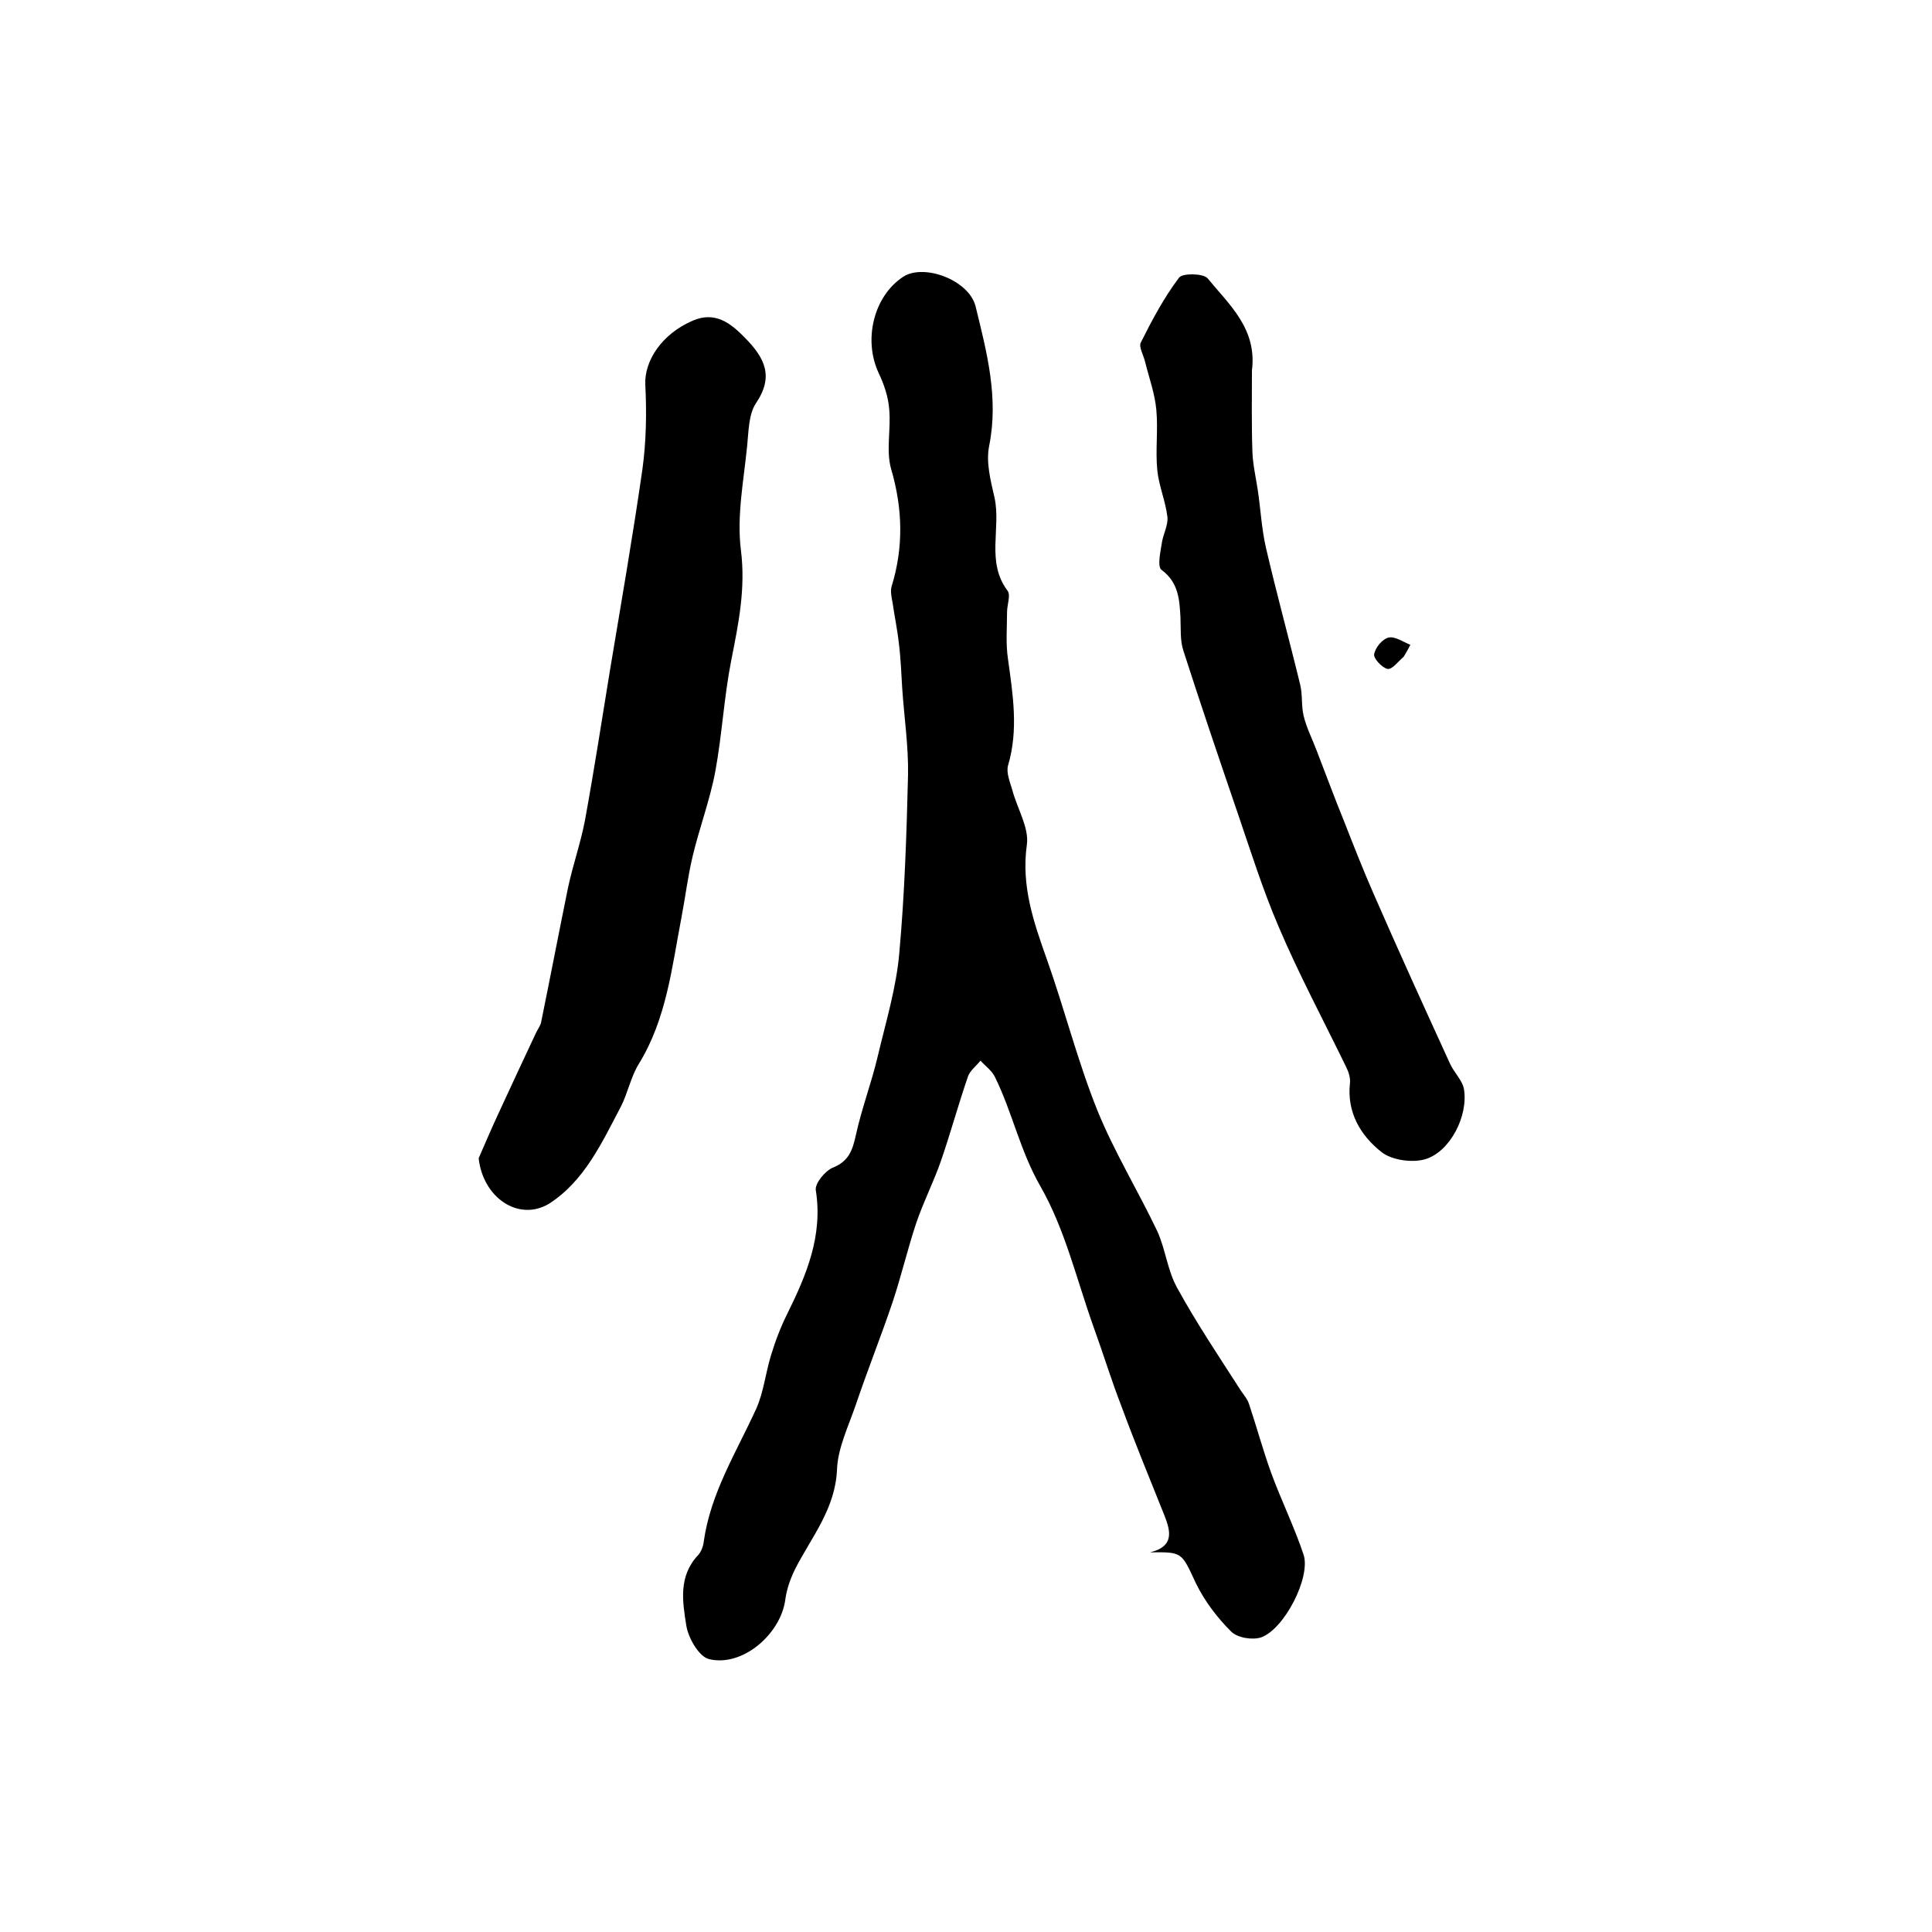 <?xml version="1.0" encoding="utf-8"?>
<!-- Generator: Adobe Illustrator 22.0.0, SVG Export Plug-In . SVG Version: 6.00 Build 0)  -->
<svg version="1.1" id="图层_1" xmlns="http://www.w3.org/2000/svg" xmlns:xlink="http://www.w3.org/1999/xlink" x="0px" y="0px"
	 viewBox="0 0 400 400" style="enable-background:new 0 0 400 400;" xml:space="preserve">
<style type="text/css">
	.st0{fill:#FFFFFF;}
</style>
<g>
	
	<path d="M238.1,321.4c5-1.2,4.3-4.3,3-7.6c-3-7.5-6.1-15-8.9-22.6c-2.1-5.4-3.8-11-5.8-16.5c-3.5-9.8-5.9-20.2-11-29.1
		c-4.2-7.3-5.8-15.3-9.4-22.6c-0.6-1.3-2-2.3-3-3.4c-0.9,1.1-2.2,2.1-2.6,3.3c-2,5.8-3.6,11.7-5.6,17.5c-1.5,4.3-3.6,8.4-5.1,12.8
		c-1.8,5.4-3.1,11-4.9,16.4c-2.4,7.1-5.2,14.1-7.6,21.2c-1.5,4.4-3.7,8.9-3.9,13.3c-0.3,8.2-5.2,14-8.6,20.6c-1,2-1.8,4.2-2.1,6.4
		c-0.9,7.2-8.9,14.1-15.8,12.4c-2.1-0.5-4.3-4.4-4.7-6.9c-0.8-5-1.7-10.3,2.5-14.7c0.6-0.7,1-1.8,1.1-2.7
		c1.4-10.1,6.8-18.6,10.9-27.6c1.5-3.4,1.9-7.3,3-10.9c0.9-3,2-5.9,3.4-8.7c4-8.1,7.4-16.2,5.9-25.6c-0.2-1.4,1.9-3.9,3.4-4.6
		c3.4-1.3,4.2-3.6,4.9-6.8c1.2-5.5,3.2-10.7,4.5-16.2c1.7-7.2,3.9-14.4,4.5-21.6c1.1-12.2,1.5-24.5,1.8-36.8
		c0.1-5.9-0.8-11.9-1.2-17.8c-0.2-3.1-0.3-6.3-0.7-9.4c-0.3-2.8-0.9-5.6-1.3-8.4c-0.2-1.1-0.5-2.4-0.2-3.4
		c2.5-8.1,2.3-16.1-0.1-24.3c-1.1-3.8,0-8.3-0.4-12.4c-0.2-2.6-1.1-5.2-2.2-7.5c-3.2-6.9-1-15.9,5.1-19.9c4.3-2.8,13.7,0.7,15,6.2
		c2.3,9.4,4.8,18.8,2.8,28.8c-0.7,3.4,0.3,7.2,1.1,10.7c1.4,6.4-1.8,13.3,2.7,19.3c0.7,0.9-0.1,2.9-0.1,4.4c0,3.3-0.3,6.6,0.2,9.8
		c1,7.3,2.2,14.6,0,22c-0.4,1.5,0.4,3.4,0.9,5.1c1,3.8,3.5,7.8,3,11.3c-1.2,8.5,1.4,16,4.1,23.6c3.7,10.4,6.4,21.2,10.5,31.4
		c3.5,8.6,8.4,16.6,12.4,25c1.7,3.7,2.1,8.1,4.1,11.7c4,7.3,8.7,14.3,13.2,21.3c0.6,0.9,1.4,1.8,1.7,2.8c1.6,4.8,2.9,9.6,4.6,14.3
		c2.1,5.7,4.8,11.2,6.7,16.9c1.5,4.7-4,15.4-8.8,17.1c-1.8,0.6-4.9,0.1-6.2-1.2c-2.9-2.9-5.5-6.3-7.3-10
		C244.6,321.4,244.9,321.3,238.1,321.4z"/>
	<path d="M99.1,239.8c1.4-3.2,2.8-6.5,4.3-9.7c2.5-5.4,5-10.8,7.5-16.1c0.3-0.7,0.9-1.5,1.1-2.2c1.9-9.3,3.7-18.7,5.6-28
		c1-4.7,2.6-9.2,3.5-13.9c1.9-10.4,3.5-20.8,5.2-31.2c2.3-13.8,4.7-27.6,6.7-41.5c0.8-5.8,0.9-11.8,0.6-17.6
		c-0.2-4.8,3.3-10.4,9.8-13.2c4.6-2,7.8,0.4,10.9,3.6c4,4.1,6,7.9,2.2,13.5c-1.5,2.3-1.5,5.7-1.8,8.7c-0.7,7.2-2.2,14.6-1.3,21.7
		c1,8-0.5,15.2-2,22.8c-1.5,7.6-1.9,15.4-3.3,23c-1.1,5.9-3.3,11.7-4.7,17.6c-1,4.2-1.5,8.4-2.3,12.6c-2,10.4-3.1,21-8.8,30.3
		c-1.7,2.7-2.3,6.1-3.8,9c-3.9,7.4-7.5,15.3-14.8,20C107.4,253,100,248,99.1,239.8z"/>
	<path d="M259.2,76.7c0,5.4-0.1,11.2,0.1,16.9c0.1,2.6,0.7,5.2,1.1,7.8c0.6,4,0.8,8.1,1.7,12c2.2,9.5,4.8,18.9,7.1,28.4
		c0.5,2.1,0.2,4.3,0.7,6.4c0.6,2.5,1.8,4.8,2.7,7.2c1.9,4.9,3.7,9.8,5.7,14.7c2,5.1,4,10.2,6.2,15.2c5.1,11.7,10.4,23.3,15.7,34.9
		c0.8,1.8,2.6,3.5,2.9,5.3c0.9,5.5-2.8,12.9-8,14.5c-2.7,0.8-7,0.2-9.1-1.5c-4.3-3.4-7.2-8.2-6.5-14.3c0.1-1.1-0.3-2.3-0.8-3.3
		c-4.7-9.7-9.8-19.2-14-29.1c-3.3-7.7-5.8-15.7-8.5-23.6c-3.8-11.1-7.6-22.3-11.2-33.5c-0.7-2.1-0.5-4.6-0.6-6.9
		c-0.2-3.7-0.4-7.2-3.9-9.8c-0.9-0.6-0.3-3.5,0-5.3c0.2-1.9,1.4-3.9,1.2-5.7c-0.4-3.3-1.8-6.5-2.1-9.7c-0.4-4.1,0.2-8.3-0.2-12.5
		c-0.3-3.3-1.5-6.6-2.3-9.8c-0.3-1.4-1.4-3.2-0.9-4.1c2.3-4.6,4.8-9.3,7.9-13.4c0.7-1,5-0.9,5.9,0.1C254.4,63,260.3,68,259.2,76.7z"
		/>
	<path d="M290.6,136c-1.1,0.9-2.3,2.6-3.3,2.5c-1.1-0.2-2.9-2.1-2.8-3c0.2-1.4,1.7-3.2,3-3.5c1.3-0.3,3,0.9,4.5,1.5
		C291.6,134.3,291.1,135.2,290.6,136z"/>
</g>
</svg>
